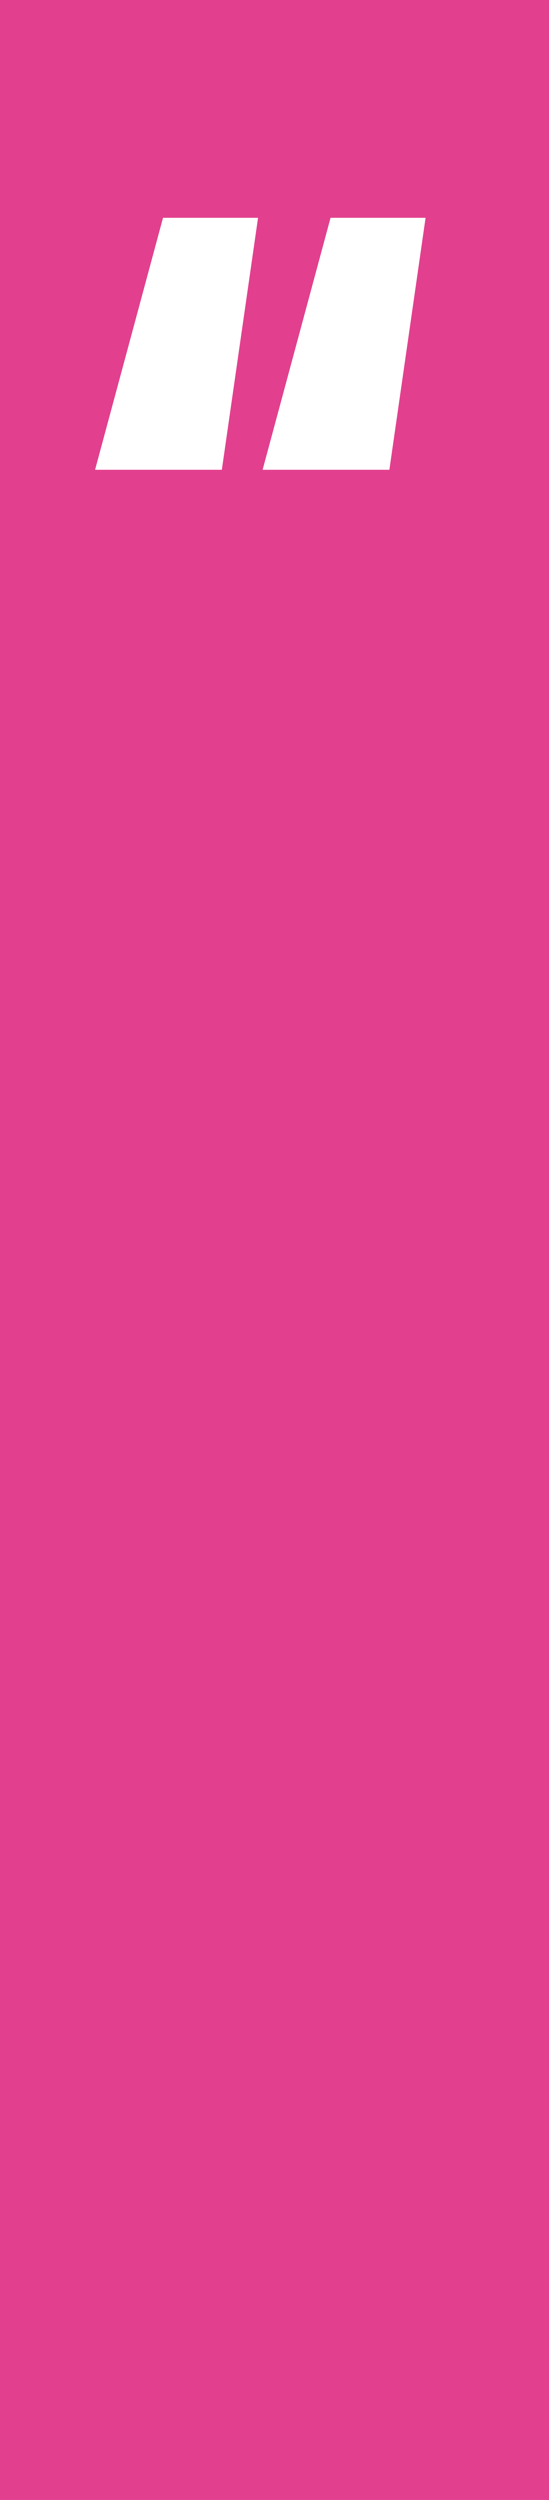 <?xml version="1.0" encoding="UTF-8"?>
<svg id="Layer_2" data-name="Layer 2" xmlns="http://www.w3.org/2000/svg" viewBox="0 0 93.72 426.42">
  <defs>
    <style>
      .cls-1 {
        fill: #e2408e;
      }

      .cls-2 {
        fill: #fff;
      }
    </style>
  </defs>
  <g id="Layer_1-2" data-name="Layer 1">
    <g>
      <rect class="cls-1" width="93.72" height="426.42"/>
      <path class="cls-2" d="M27.82,37.15h16.23l-6.18,42.98h-21.64l11.6-42.98ZM56.42,37.15h16.23l-6.18,42.98h-21.64l11.6-42.98Z"/>
    </g>
  </g>
</svg>